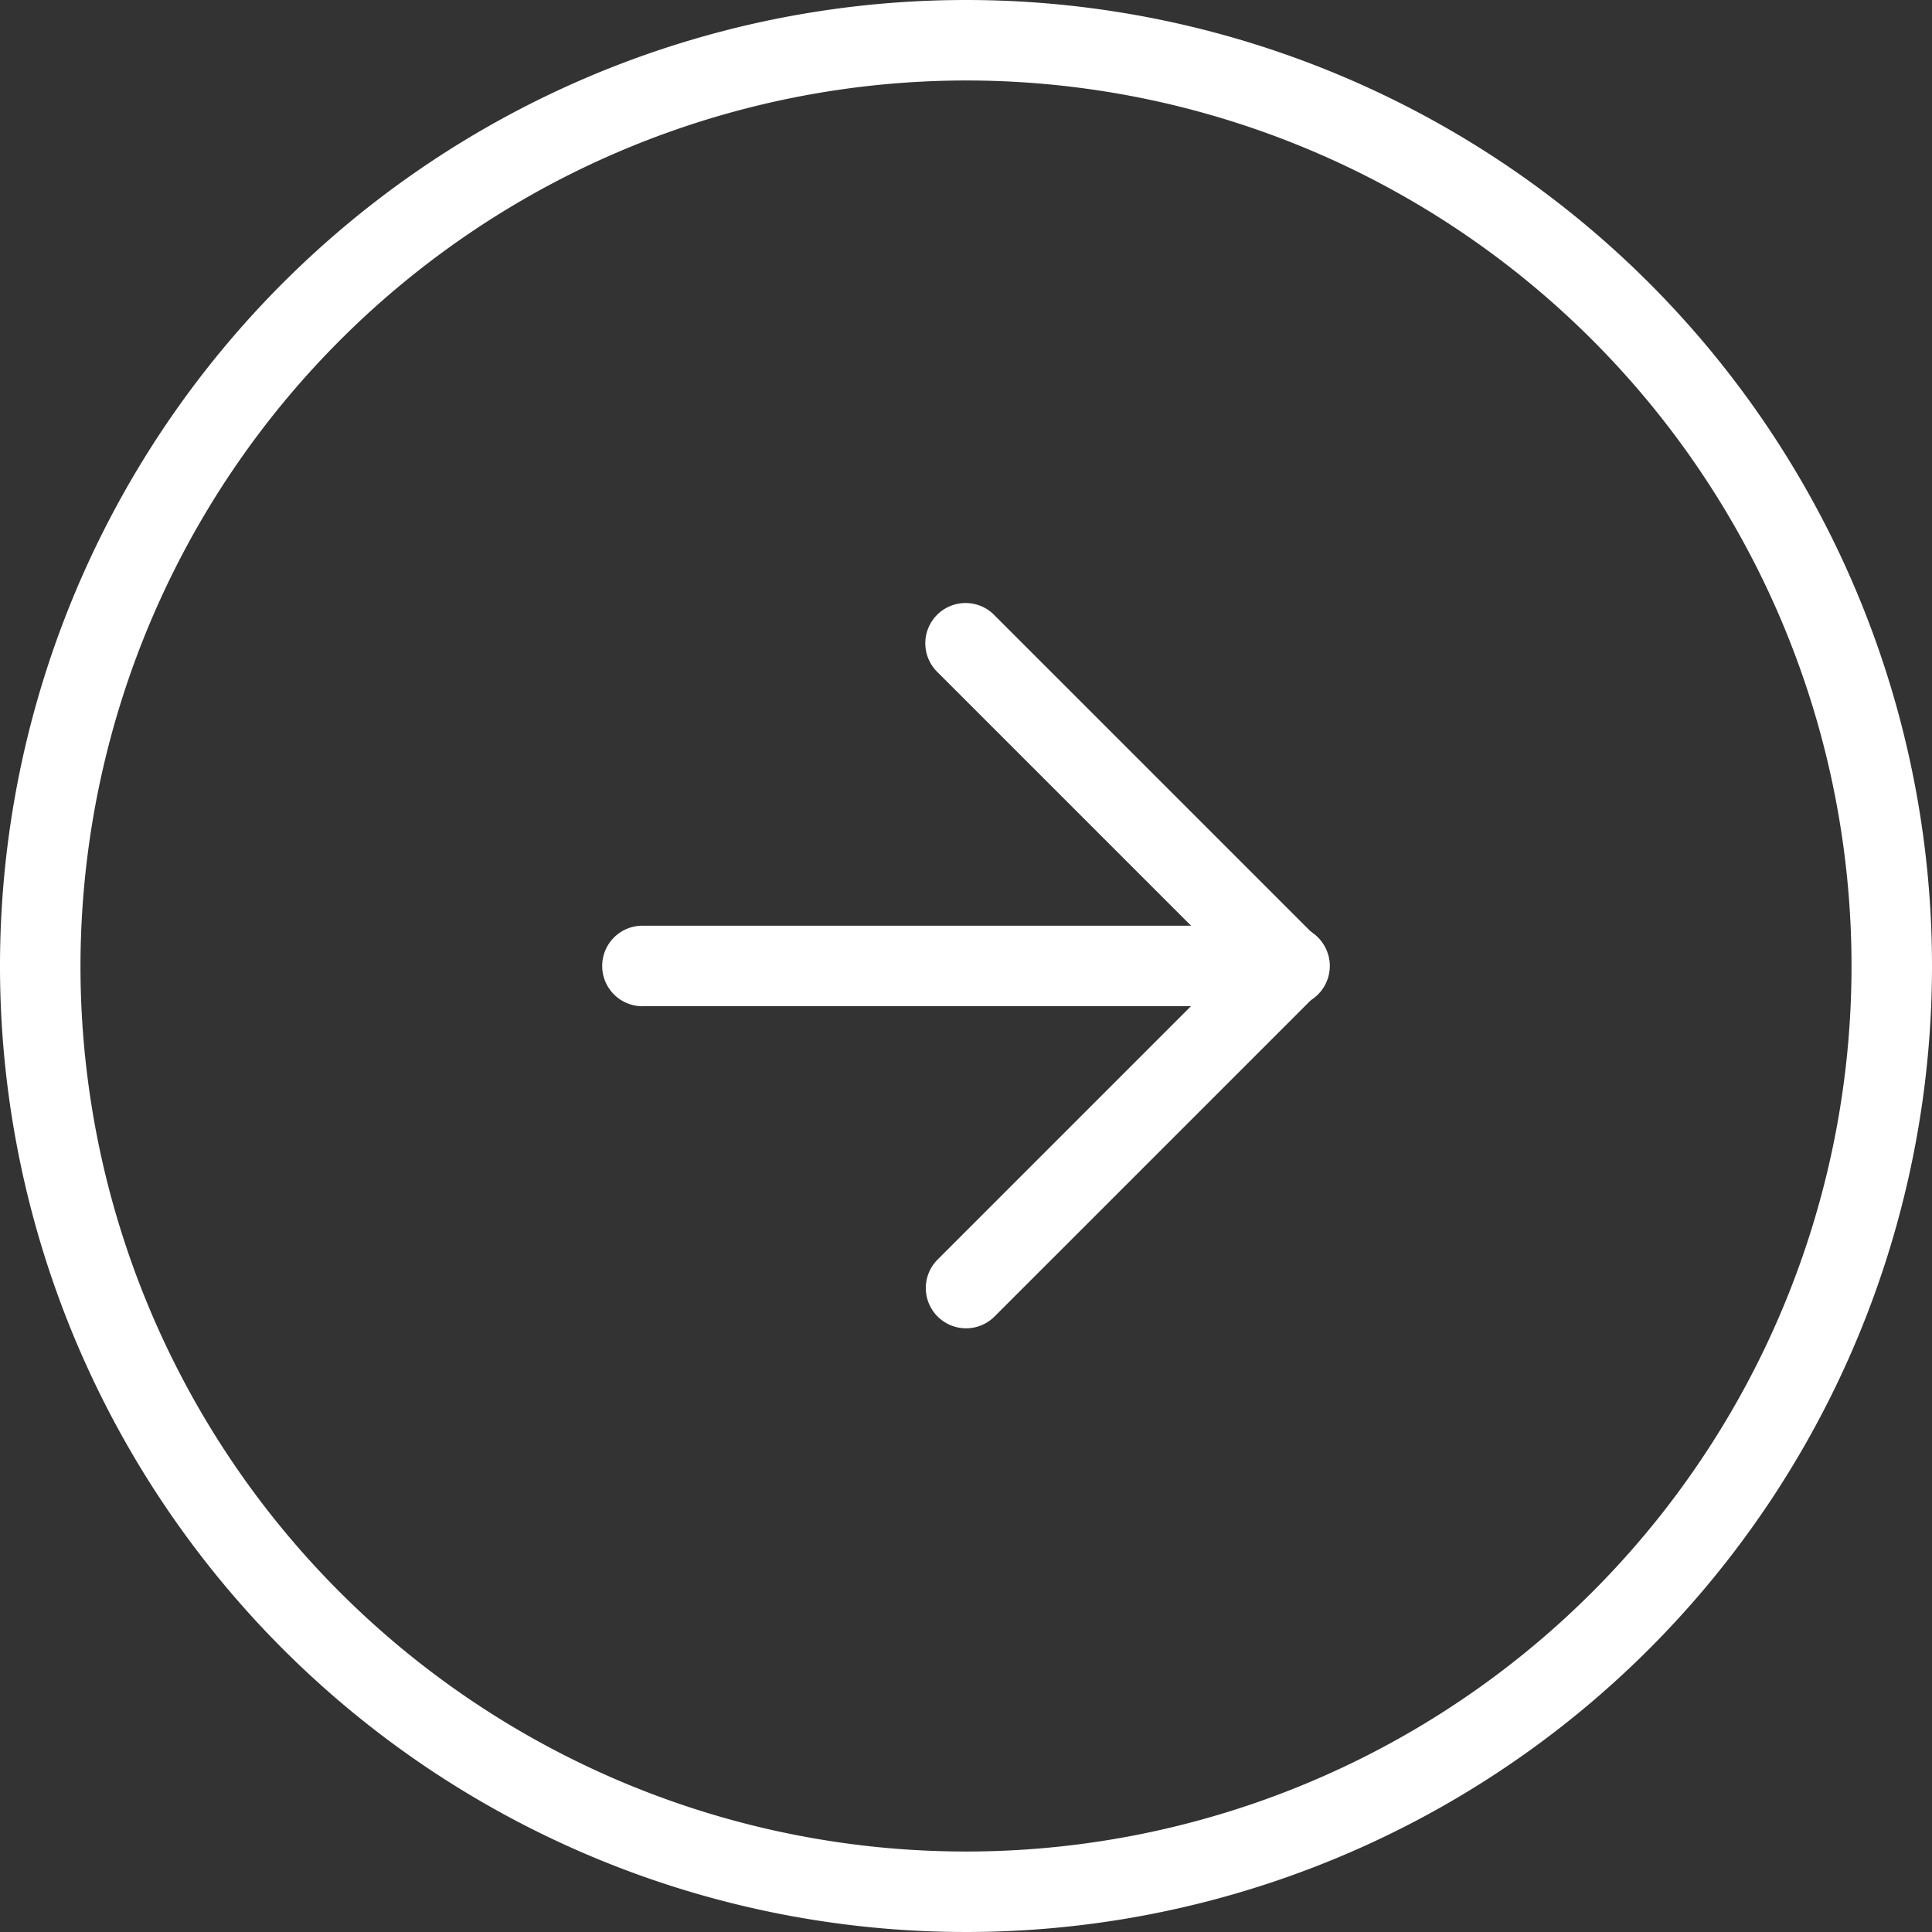 <svg xmlns="http://www.w3.org/2000/svg" width="32" height="32" viewBox="0 0 32 32"><rect x="0" y="0" width="32" height="32" fill="#333333" stroke="none"/><g transform="translate(-15681 -4186.75)"><path d="M81,303.333A14.667,14.667,0,1,1,66.333,318,14.683,14.683,0,0,1,81,303.333M81,302a16,16,0,1,0,16,16,16,16,0,0,0-16-16Z" transform="translate(15616 3884.75)" fill="#fff"/><g transform="translate(15691 4196.75)"><path d="M91.333,326.333H80.667a.667.667,0,1,1,0-1.333H91.333a.667.667,0,1,1,0,1.333Z" transform="translate(-80 -319.667)" fill="#fff"/><path d="M94,323.667a.665.665,0,0,1-.471-.2L88.2,318.138a.667.667,0,1,1,.943-.943l5.333,5.333A.667.667,0,0,1,94,323.667Z" transform="translate(-82.667 -317)" fill="#fff"/><path d="M88.667,331.667a.667.667,0,0,1-.471-1.138l5.333-5.333a.667.667,0,1,1,.943.943l-5.333,5.333A.665.665,0,0,1,88.667,331.667Z" transform="translate(-82.667 -319.666)" fill="#fff"/></g></g></svg>